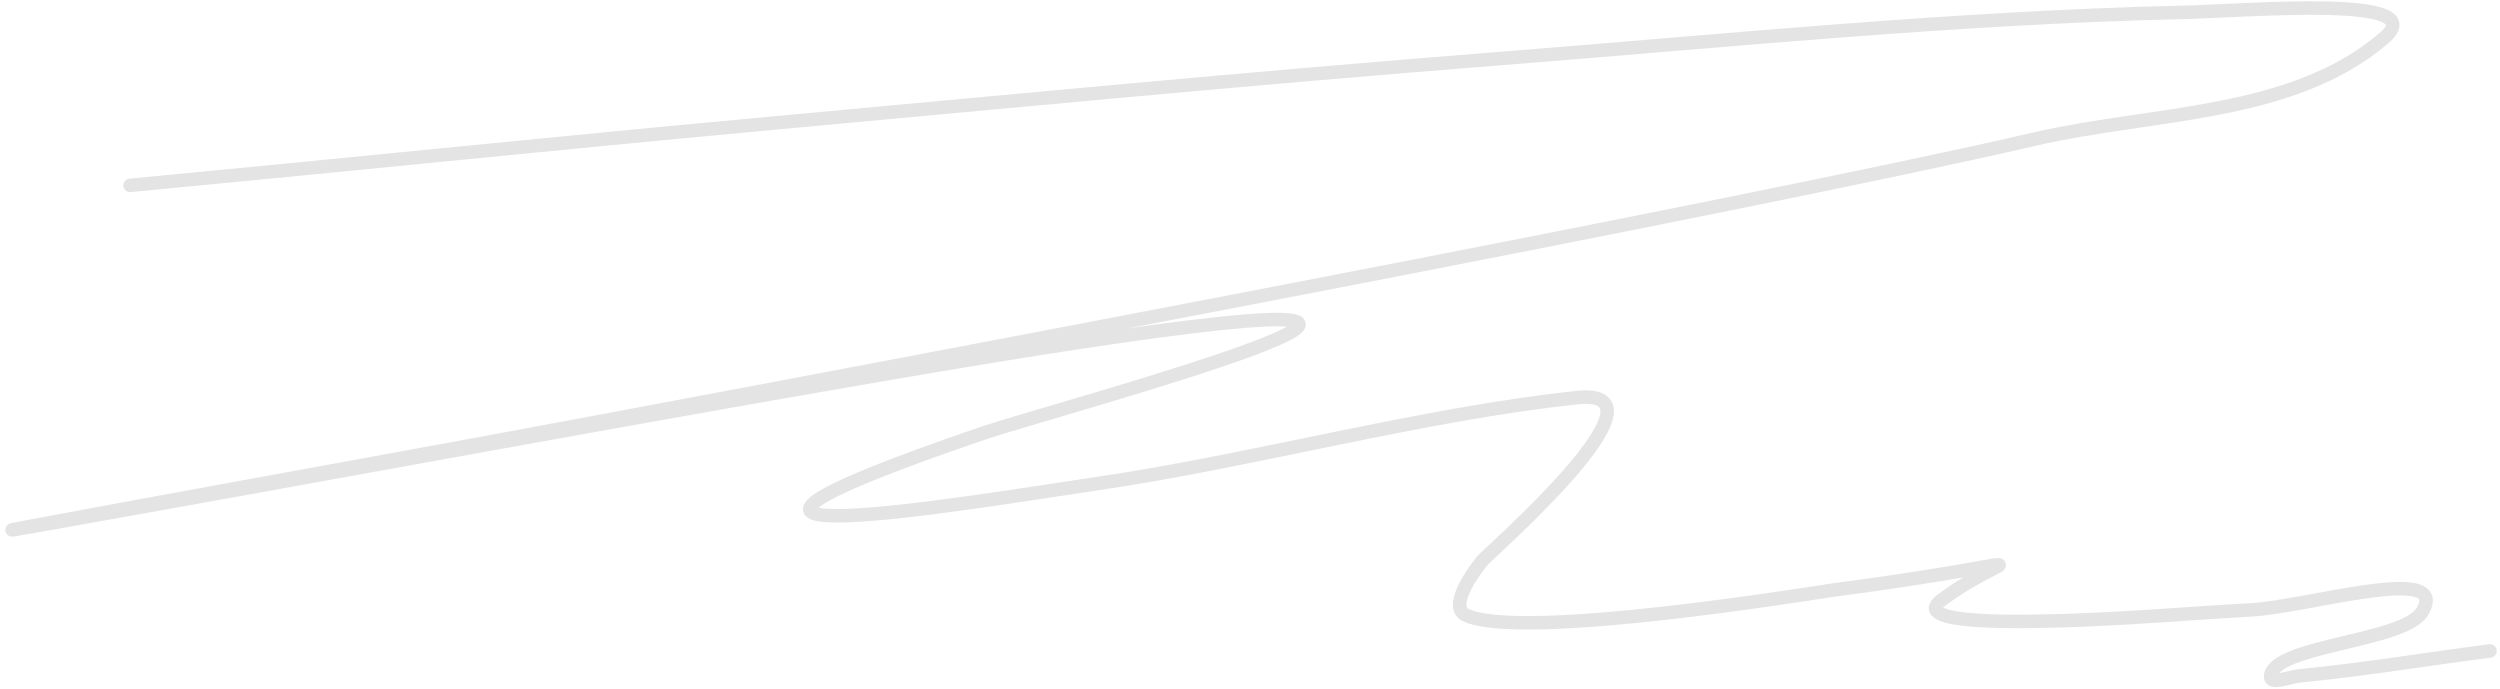 <?xml version="1.0" encoding="UTF-8"?> <svg xmlns="http://www.w3.org/2000/svg" width="370" height="102" viewBox="0 0 370 102" fill="none"><path d="M19.25 27.434C50.145 24.516 81.012 21.311 111.913 18.458C148.51 15.08 185.098 11.576 221.737 8.69C255.501 6.031 289.252 2.611 323.112 1.826C333.091 1.595 360.397 -0.834 352.812 5.654C339.204 17.295 318.647 16.533 301.2 20.57C257.917 30.587 131.465 54.37 87.889 62.546C65.157 66.811 42.39 70.887 19.646 75.086C-23.674 83.084 24.025 74.483 35.354 72.446C65.906 66.953 127.474 55.604 157.981 50.93C237.314 38.776 155.473 60.707 145.441 64.13C87.094 84.038 144.143 74.258 162.733 71.522C185.161 68.222 210.467 61.302 233.353 58.85C248.643 57.212 220.206 81.957 219.361 83.006C217.605 85.185 214.443 89.886 216.985 91.058C225.305 94.893 268.89 87.654 271.104 87.362C305.104 82.871 297.337 81.316 287.34 88.814C282.416 92.507 299.403 92.028 305.556 91.85C314.763 91.584 323.947 90.771 333.144 90.266C341.58 89.802 362.806 83.268 358.488 90.53C355.843 94.979 336.619 95.463 336.048 100.034C335.873 101.431 338.87 100.168 340.272 100.034C349.725 99.126 359.102 97.553 368.52 96.338" stroke="#E5E4E4" stroke-width="2" stroke-linecap="round"></path></svg> 